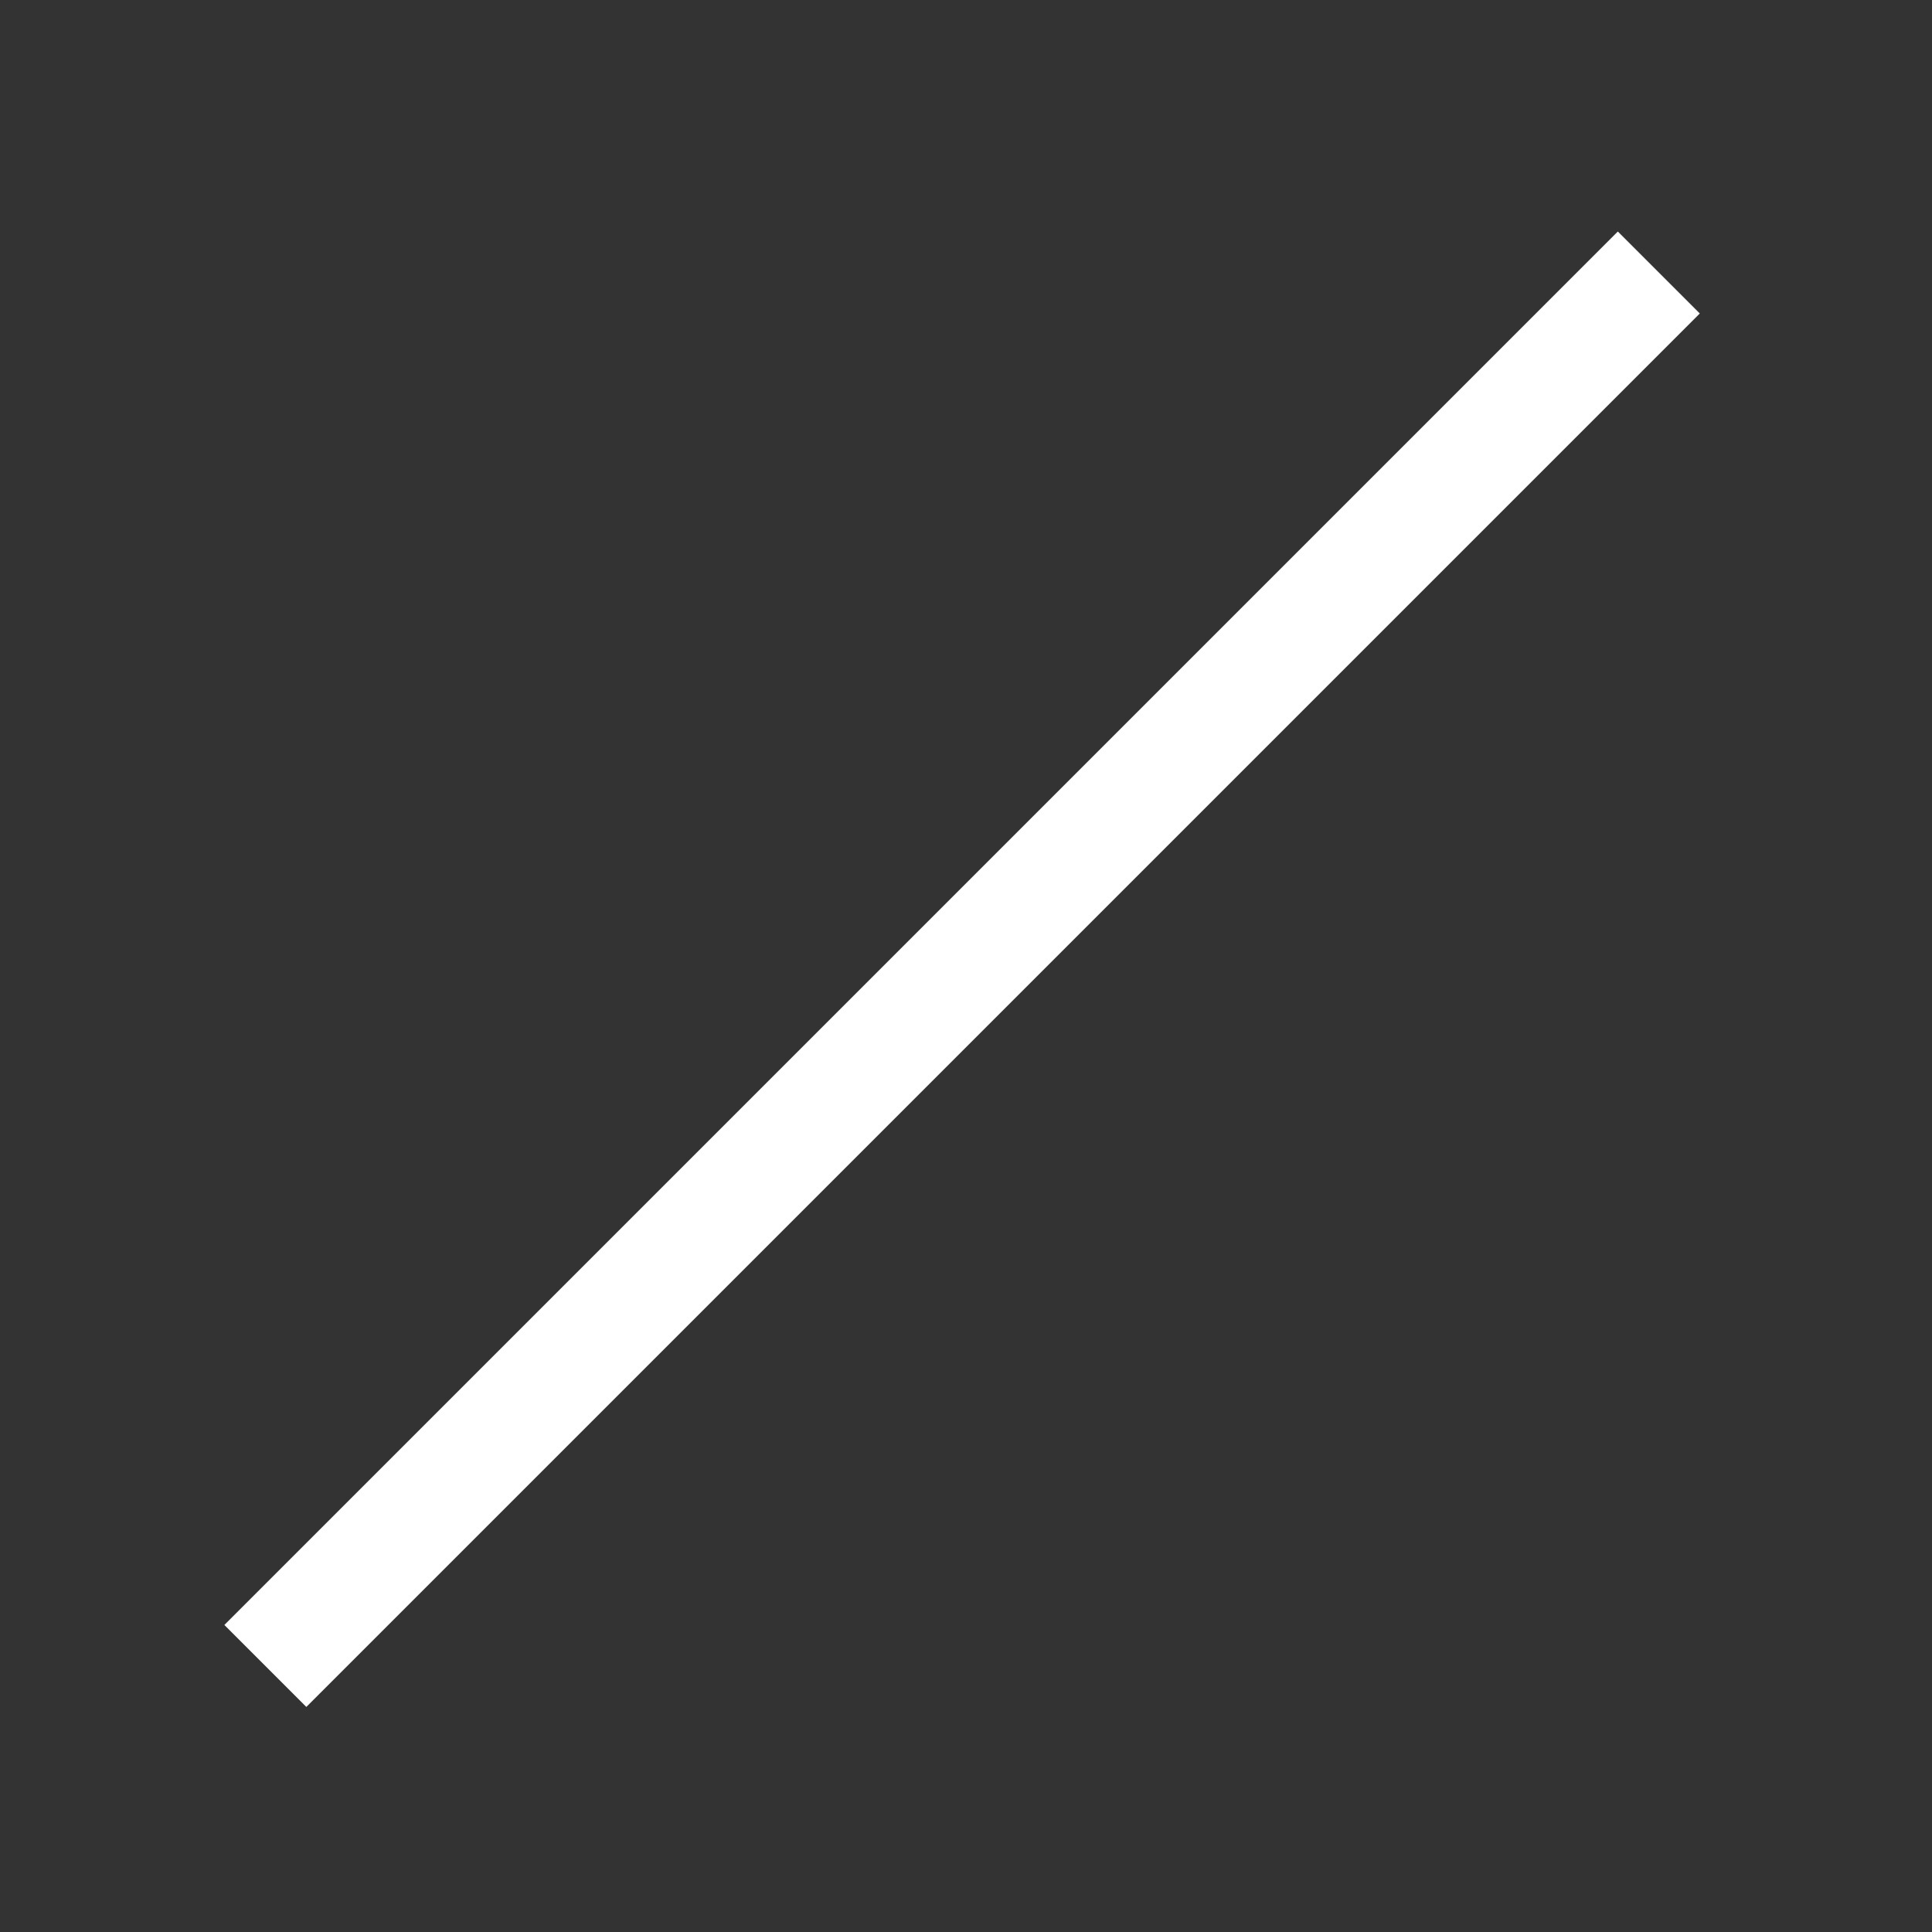 <?xml version="1.0" encoding="UTF-8"?>
<svg width="100px" height="100px" viewBox="0 0 100 100" version="1.1" xmlns="http://www.w3.org/2000/svg" xmlns:xlink="http://www.w3.org/1999/xlink">
    <rect x="0" y="0" width="100" height="100" fill="#333333" stroke="none"/>
    <title>icon-spares copy</title>
    <g id="icon-spares-copy" stroke="none" stroke-width="1" fill="none" fill-rule="evenodd">
        <rect id="Rectangle" fill="#FFFFFF" transform="translate(49.797, 50.167) rotate(-45) translate(-49.797, -50.167) " x="-1.203" y="47.167" width="102" height="6"></rect>
    </g>
</svg>